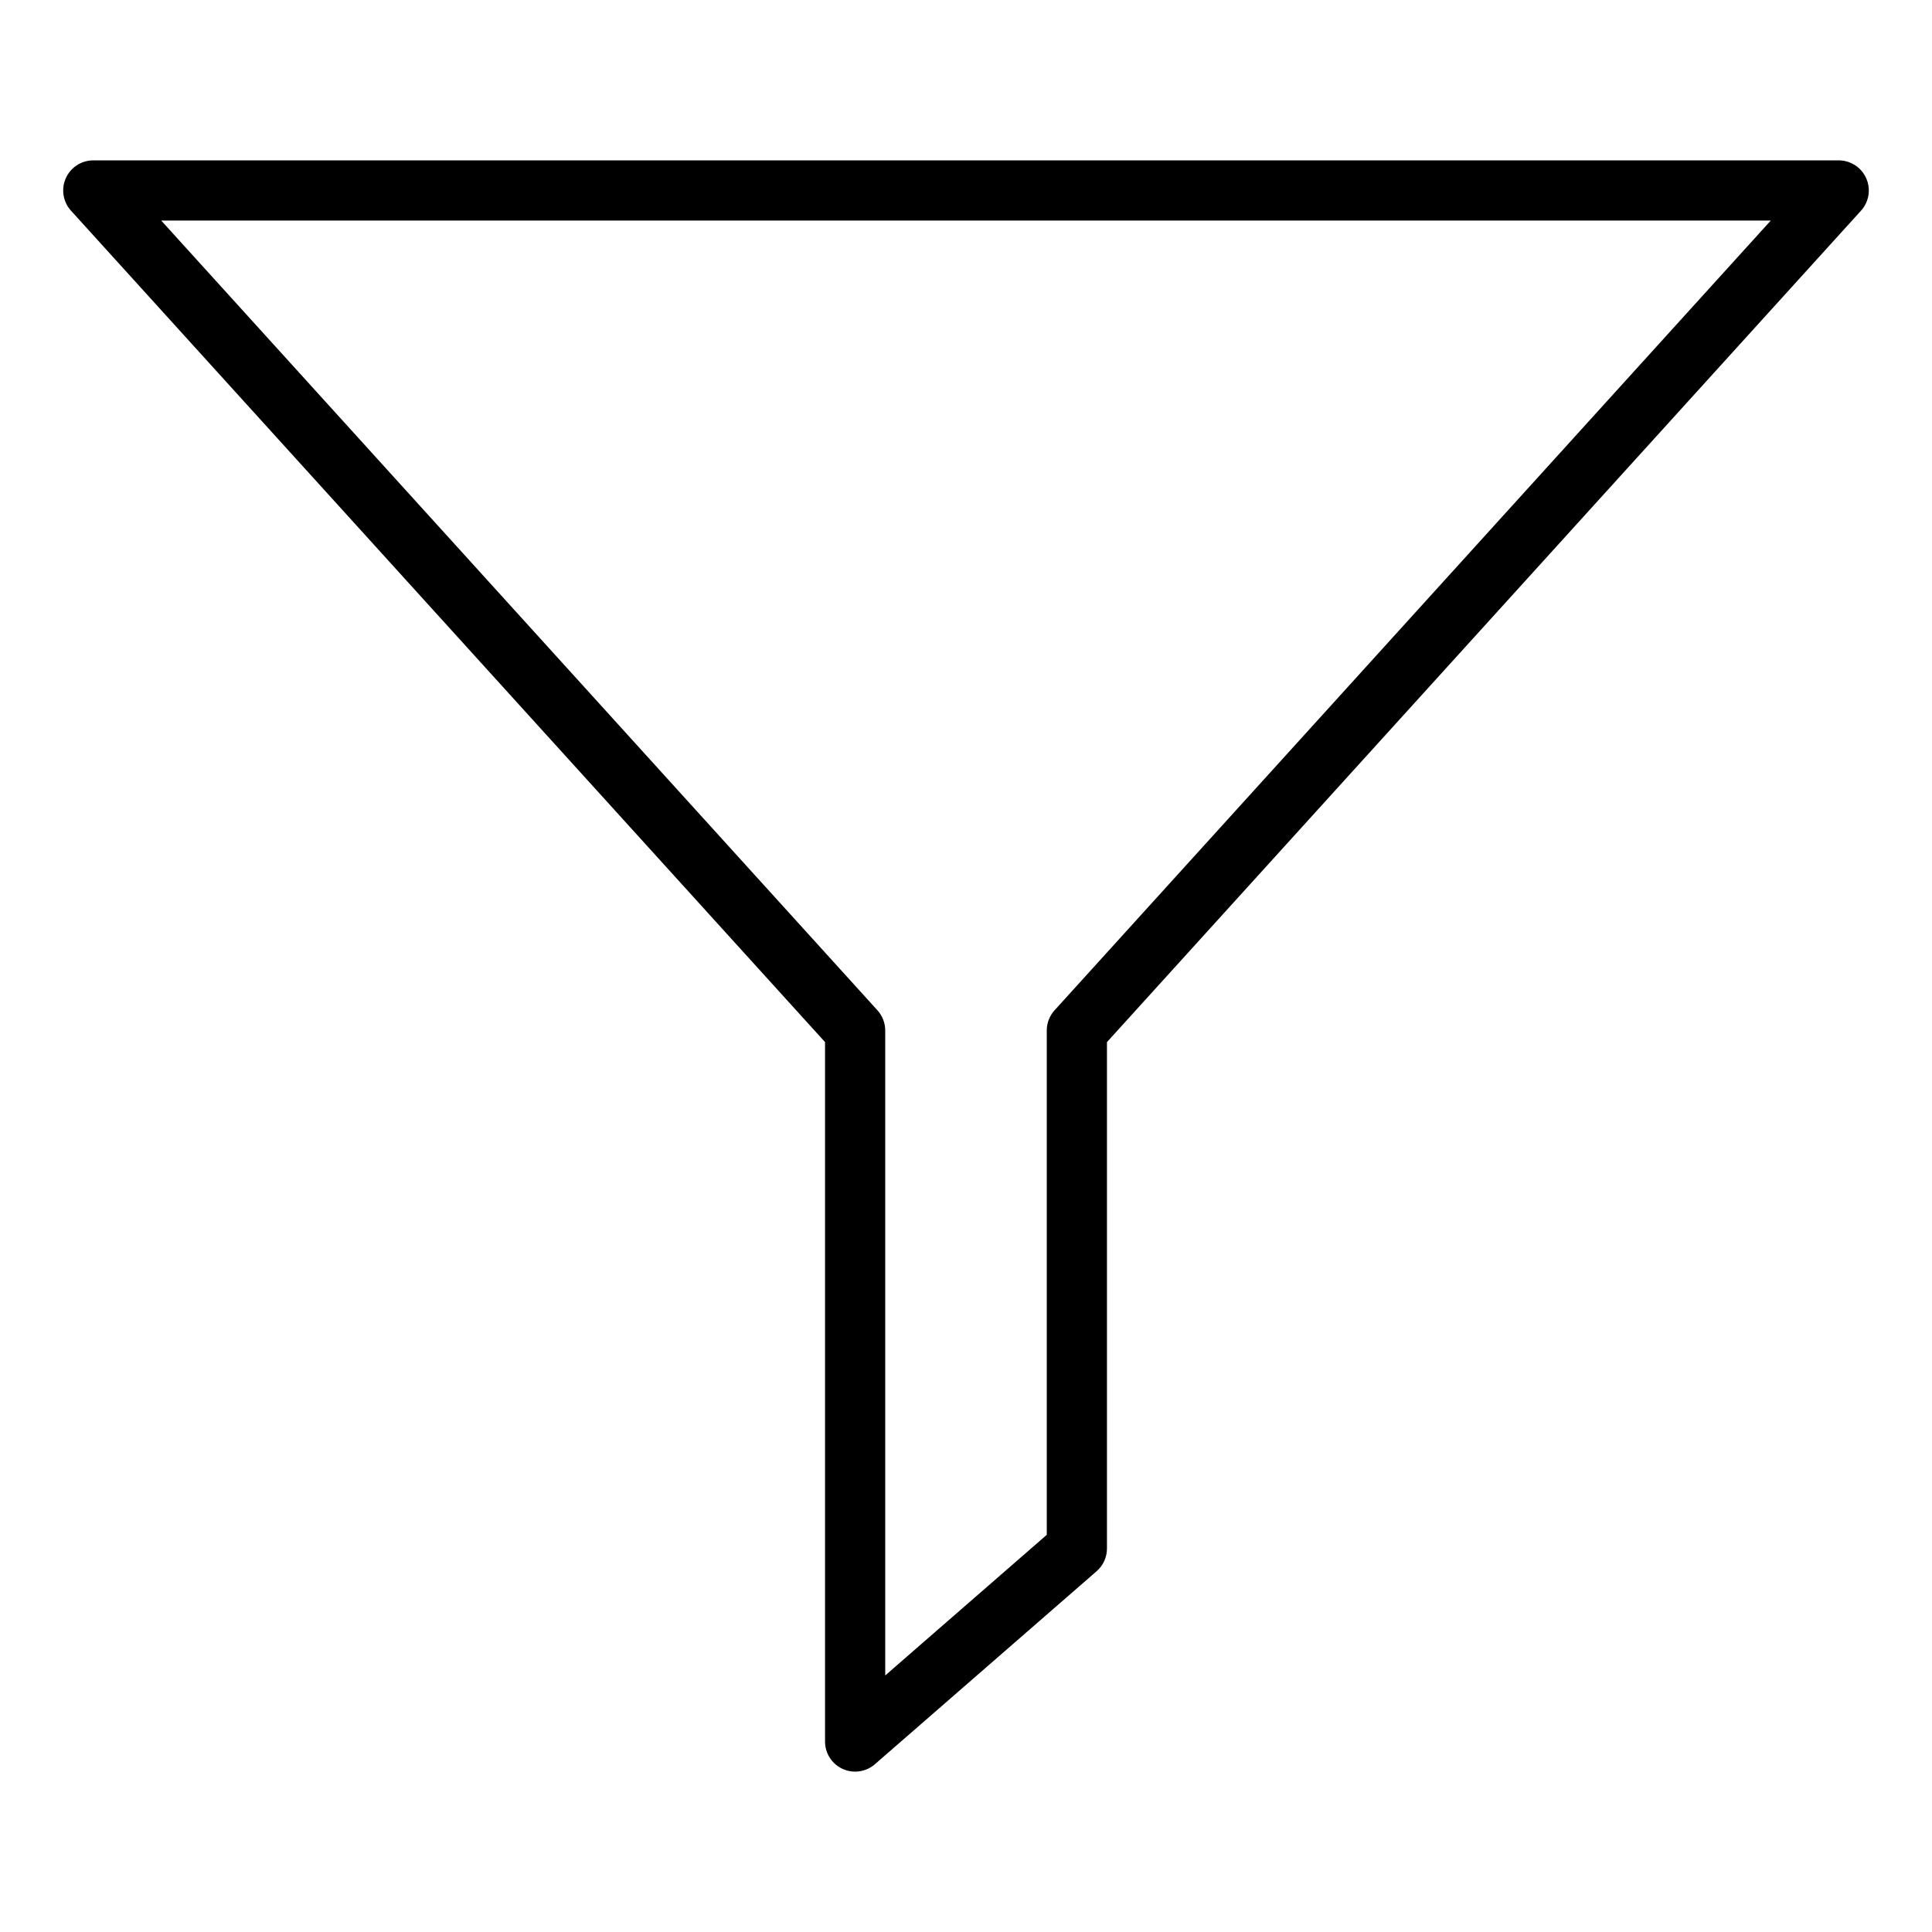 <svg id="Layer_1" enable-background="new 0 0 64 64.2" height="512" viewBox="0 0 64 64.2" width="512" xmlns="http://www.w3.org/2000/svg"><path d="m2.086 5.924c-.161.362-.092.784.173 1.077l25.057 27.628v23.242c0 .392.229.748.585.91.133.061.274.09.415.09.237 0 .471-.084.657-.246l7.368-6.414c.218-.19.343-.465.343-.754v-16.828l25.057-27.628c.266-.293.334-.715.173-1.077-.16-.361-.519-.595-.914-.595h-58c-.396 0-.754.233-.914.595zm56.657 1.405-23.8 26.243c-.167.184-.259.423-.259.672v16.758l-5.368 4.673v-21.431c0-.249-.092-.488-.259-.672l-23.8-26.243z"/></svg>